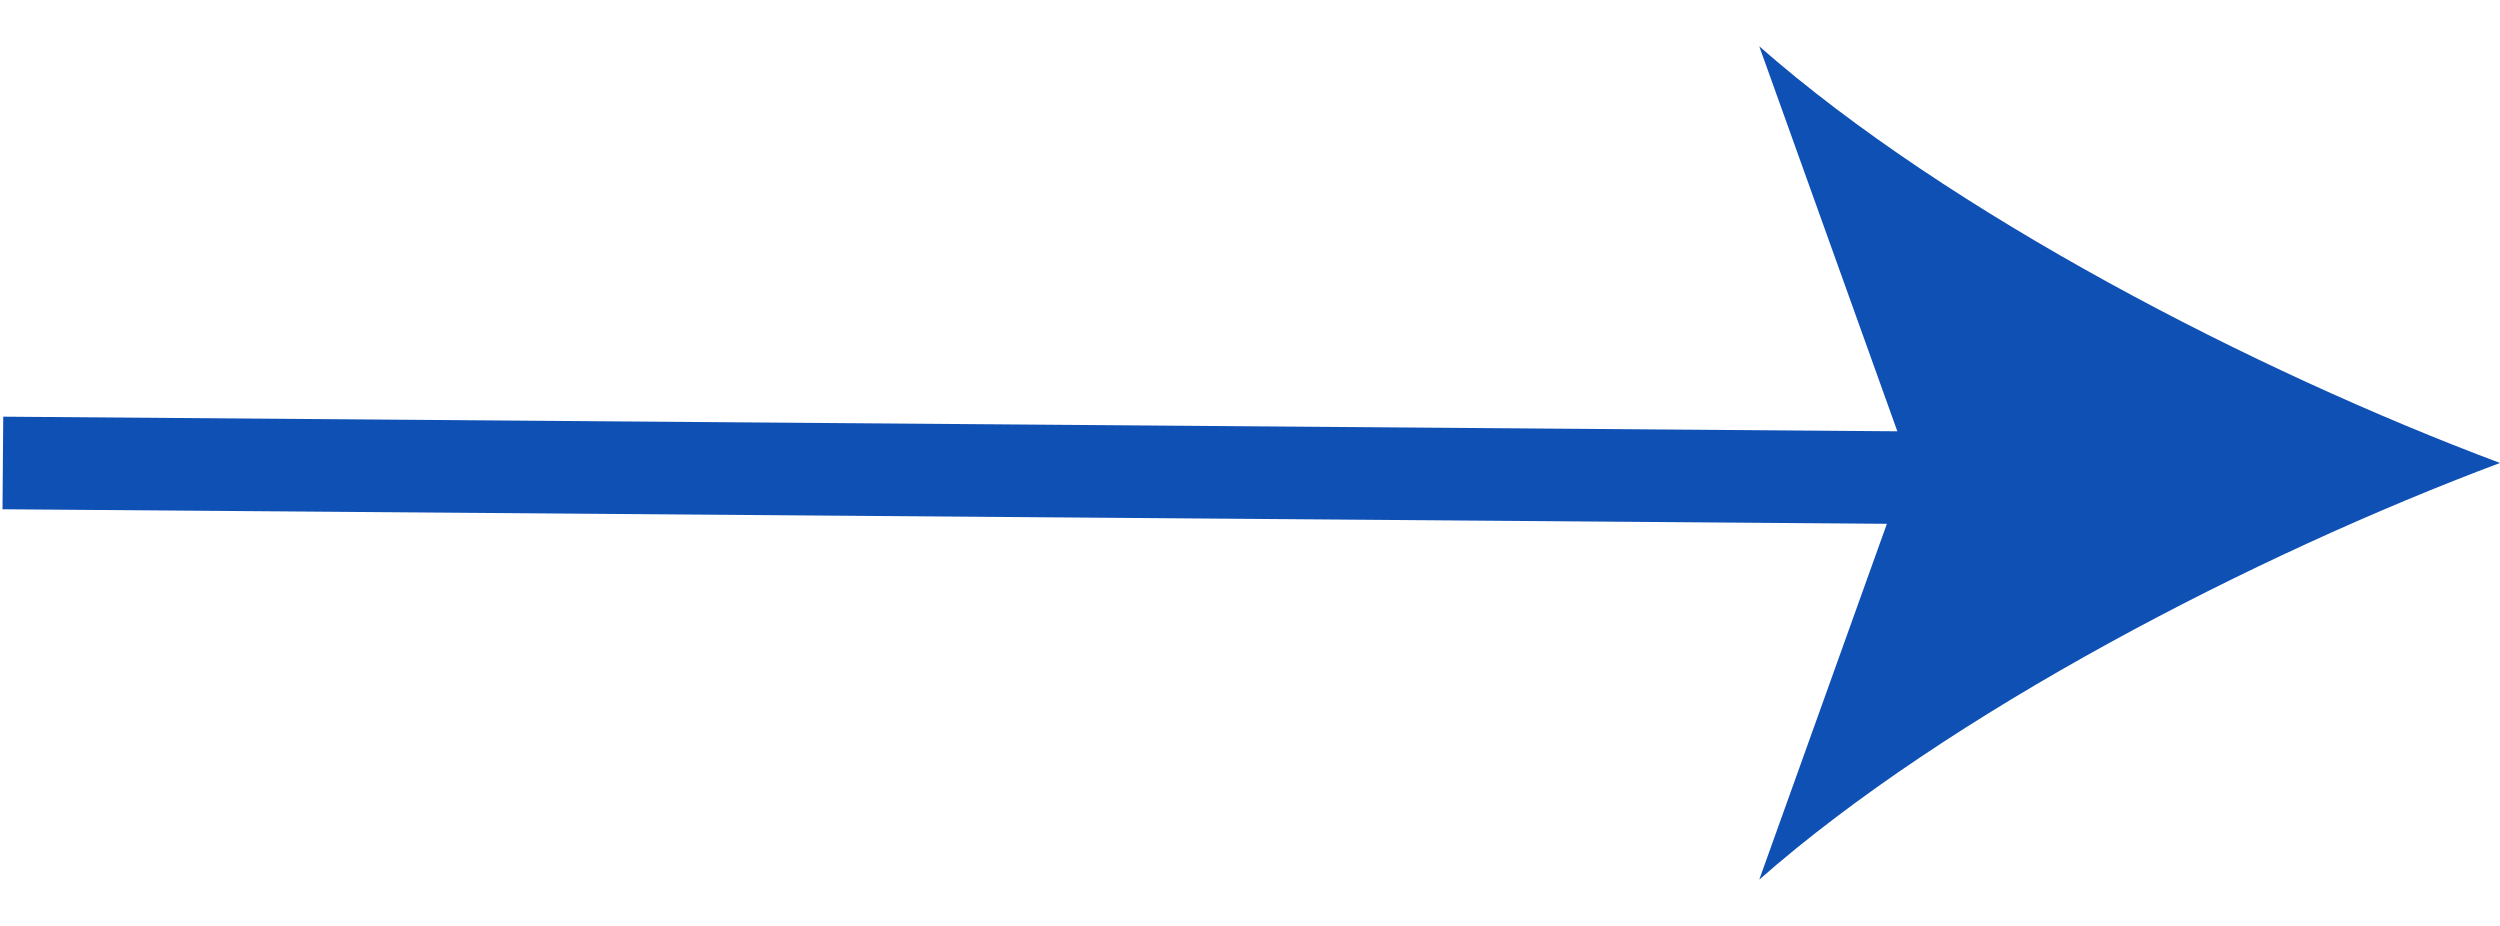 <svg width="27" height="10" viewBox="0 0 27 10" fill="none" xmlns="http://www.w3.org/2000/svg">
<path d="M0.031 5L22 5.17" stroke="#0F50B4" stroke-miterlimit="10"/>
<path d="M27 5C24.345 5.995 21.047 7.7 19 9.5L20.614 5L19 0.5C21.047 2.3 24.345 4.005 27 5Z" fill="#0F50B4"/>
</svg>
